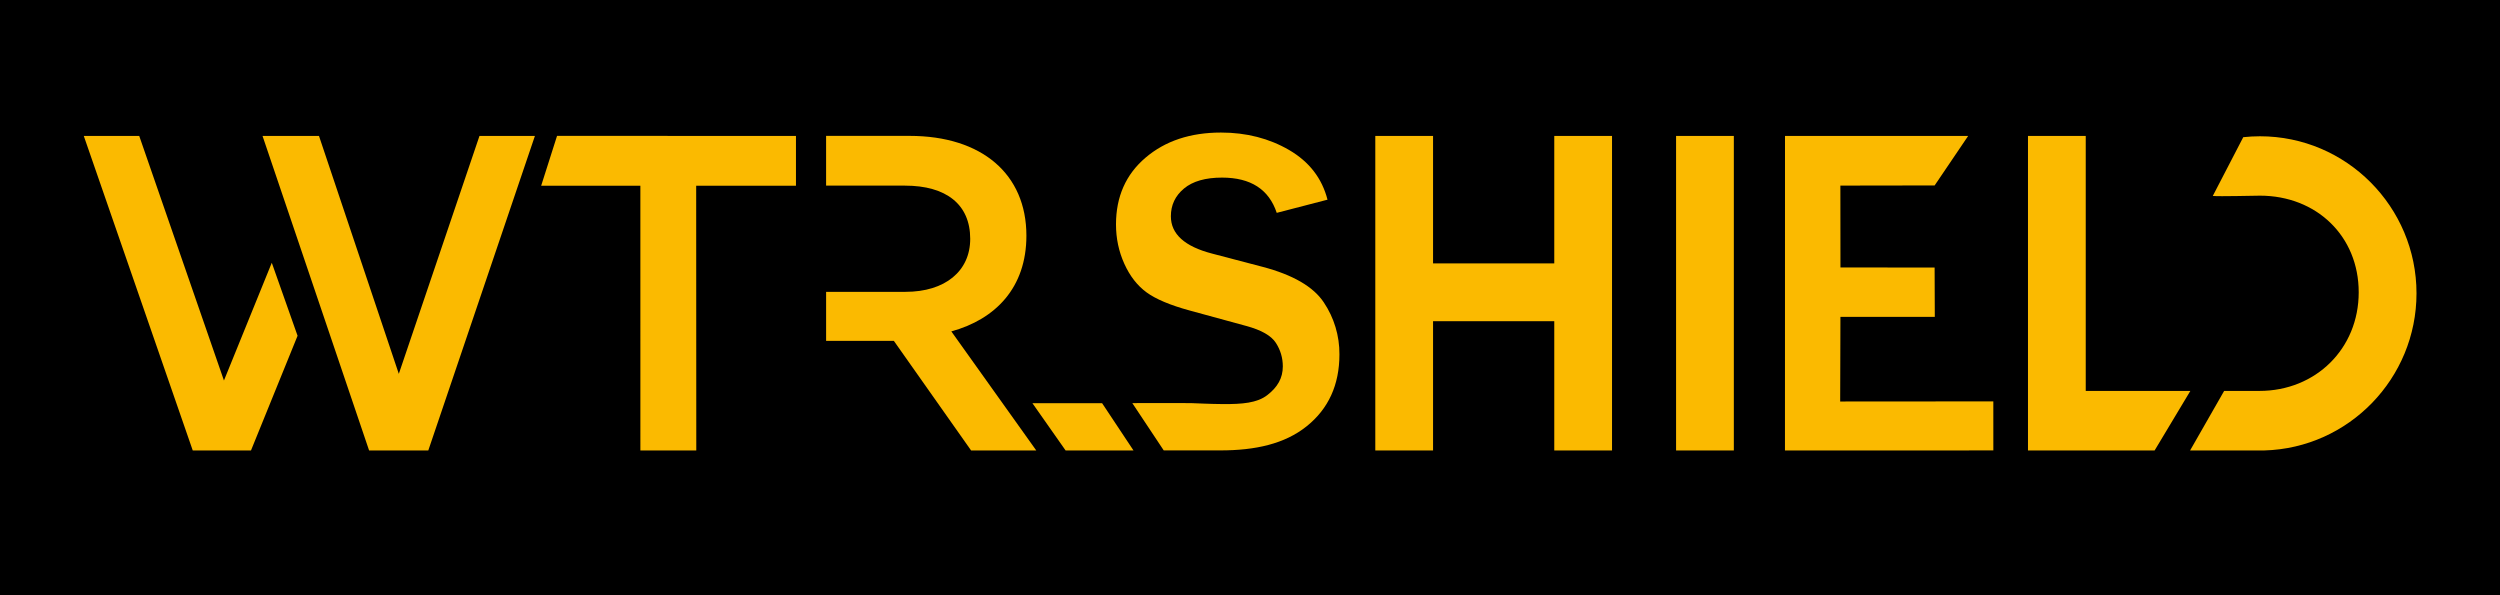 <?xml version="1.0" encoding="utf-8"?>
<!-- Generator: Adobe Illustrator 16.0.3, SVG Export Plug-In . SVG Version: 6.00 Build 0)  -->
<!DOCTYPE svg PUBLIC "-//W3C//DTD SVG 1.1//EN" "http://www.w3.org/Graphics/SVG/1.1/DTD/svg11.dtd">
<svg version="1.1" id="Layer_1" xmlns="http://www.w3.org/2000/svg" xmlns:xlink="http://www.w3.org/1999/xlink" x="0px" y="0px"
	 width="612px" height="145.715px" viewBox="0 323.143 612 145.715" enable-background="new 0 323.143 612 145.715"
	 xml:space="preserve">
<path d="M0,323.143h612v145.715H0"/>
<path fill="#FBBA00" d="M117.375,356.419L97.63,414.661l-19.544-58.242h-13.82l26.088,76.997h14.491l26.101-76.997H117.375z
	 M66.533,387.465l-11.71,28.826l-20.739-59.872H20.511l26.674,76.997h14.257l11.404-28.077L66.533,387.465z M450.537,400.715
	l23.102-0.002l-0.046-12.081l-23.05-0.01l-0.019-20.045l23.076-0.036l8.206-12.122h-44.838l-0.01,76.997l51.012-0.008l-0.005-12.005
	l-37.49,0.028L450.537,400.715z M194.853,368.605h-24.428l0.026,64.806h-13.684l-0.005-64.806h-24.284l3.886-12.201l58.488,0.015
	V368.605z M410.303,356.419h14.139v76.992h-14.139V356.419z M380.485,356.419v31.21h-29.673v-31.21h-14.14v76.992h14.14V401.77
	h29.673v31.642h14.139v-76.992H380.485z M496.45,433.411v-76.992h14.139v62.418h25.612l-8.747,14.573H496.45z M591.559,394.955
	c0-21.176-17.153-38.453-38.33-38.453c-1.377,0-2.737,0.08-4.079,0.221l-7.461,14.389c1.635,0.159,10.155-0.072,11.548-0.072
	c13.795,0,24.176,9.867,24.176,23.662s-10.522,24.137-24.316,24.137h-8.626l-8.336,14.573h18.183
	C574.988,432.833,591.559,415.764,591.559,394.955L591.559,394.955z"/>
<g>
	<path fill="#FBBA00" d="M324.068,397.171c-2.549-3.845-7.559-6.75-15.027-8.718l-12.319-3.231
		c-6.727-1.745-10.091-4.791-10.091-9.135c0-2.748,1.069-5.012,3.212-6.795c2.141-1.781,5.249-2.673,9.32-2.673
		c7.009,0,11.471,2.879,13.384,8.631l12.427-3.226c-1.345-5.238-4.47-9.281-9.374-12.145c-4.903-2.855-10.469-4.287-16.701-4.287
		c-7.505,0-13.666,2.051-18.48,6.156c-4.814,4.102-7.223,9.551-7.223,16.344c0,3.416,0.681,6.629,2.043,9.633
		c1.362,3.012,3.18,5.338,5.444,6.994c2.267,1.65,5.77,3.128,10.515,4.426l13.862,3.786c3.716,1.003,6.143,2.386,7.276,4.151
		c1.133,1.76,1.698,3.683,1.698,5.762c0,2.858-1.3,5.095-3.799,7.02c-2.493,1.936-6.13,2.229-10.885,2.197
		c-3.223-0.021-6.022-0.18-7.808-0.236c-1.483-0.049-14.35,0-14.35,0l5.922,8.914l1.768,2.662h7.325c1.588,0.016,3.668,0,6.567,0
		c8.533,0,15.712-1.593,21.073-5.886c5.366-4.287,8.047-10.165,8.047-17.624C327.924,405.363,326.591,400.932,324.068,397.171
		L324.068,397.171z M269.795,421.845h-17.059l8.13,11.579h16.619L269.795,421.845z"/>
</g>
<path fill="#FBBA00" d="M232.887,404.27c10.782-2.971,18.377-10.674,18.377-23.44c0-15.064-10.898-24.425-28.607-24.425h-20.428
	v12.18h19.326c10.016,0,15.954,4.549,15.954,13.023c0,7.919-6.158,12.975-15.838,12.975h-19.439v11.996h16.578l18.92,26.841h15.953
	L232.887,404.27L232.887,404.27z"/>
</svg>
